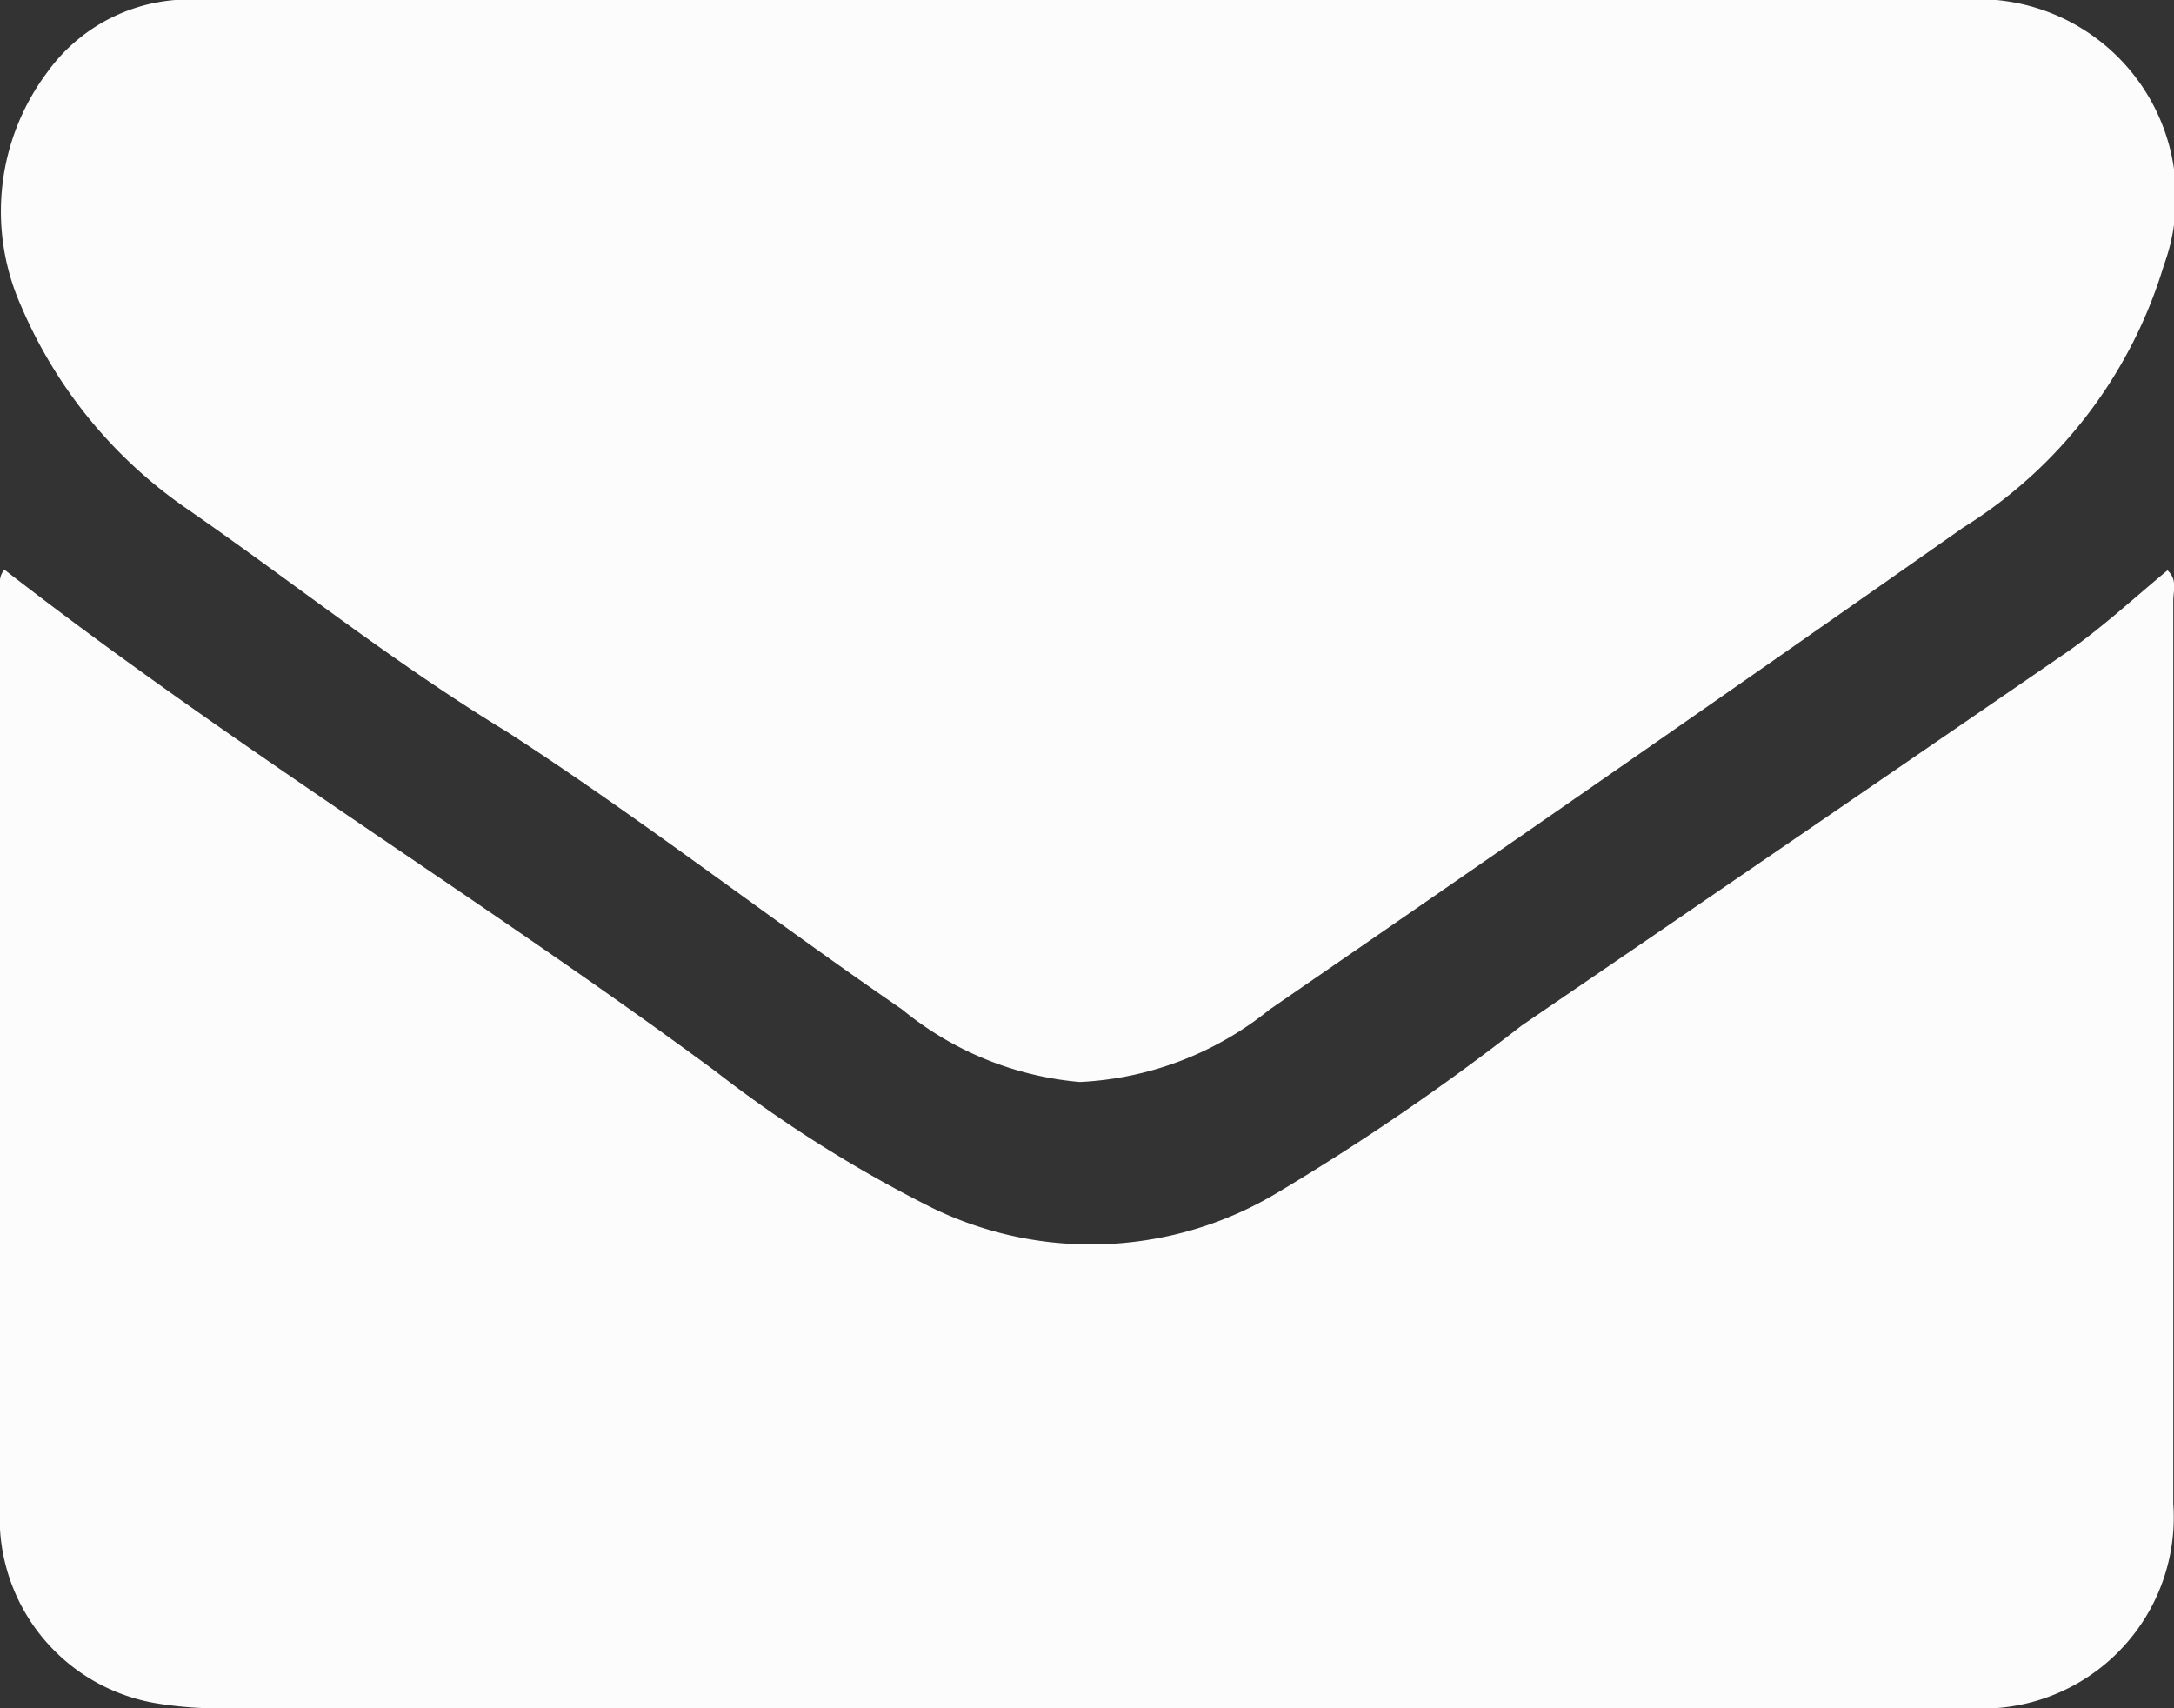 <svg xmlns="http://www.w3.org/2000/svg" viewBox="0 0 30 23.57"><rect x="0" y="0" width="30" height="23.57" fill="#333333" stroke="none"/><defs><style>.cls-1{fill:#fcfcfc;}</style></defs><title>Asset 6</title><g id="Layer_2" data-name="Layer 2"><g id="Layer_1-2" data-name="Layer 1"><path class="cls-1" d="M.06,7.86c3.18,2.47,6.6,4.55,9.81,6.92a18.08,18.08,0,0,0,3,1.89,5,5,0,0,0,4.77-.22A32.82,32.82,0,0,0,21,14.15Q24.78,11.57,28.52,9c.49-.34.93-.75,1.39-1.13.14.13.08.28.08.42V20.75a2.64,2.64,0,0,1-2.81,2.82H2.83a5.38,5.38,0,0,1-.69-.07A2.59,2.59,0,0,1,0,21.1C0,16.72,0,12.34,0,8A.26.26,0,0,1,.06,7.86Z"/><path class="cls-1" d="M15,0H27.05a2.73,2.73,0,0,1,2.81,3.66,6.45,6.45,0,0,1-2.77,3.62q-4.77,3.35-9.57,6.65a4.5,4.5,0,0,1-2.62,1,4.47,4.47,0,0,1-2.45-1C10.6,12.66,8.84,11.29,7,10.1,5.42,9.14,4,8,2.55,7A6.48,6.48,0,0,1,.29,4.22,3.2,3.2,0,0,1,.65,1,2.41,2.41,0,0,1,2.8,0Z"/></g></g></svg>